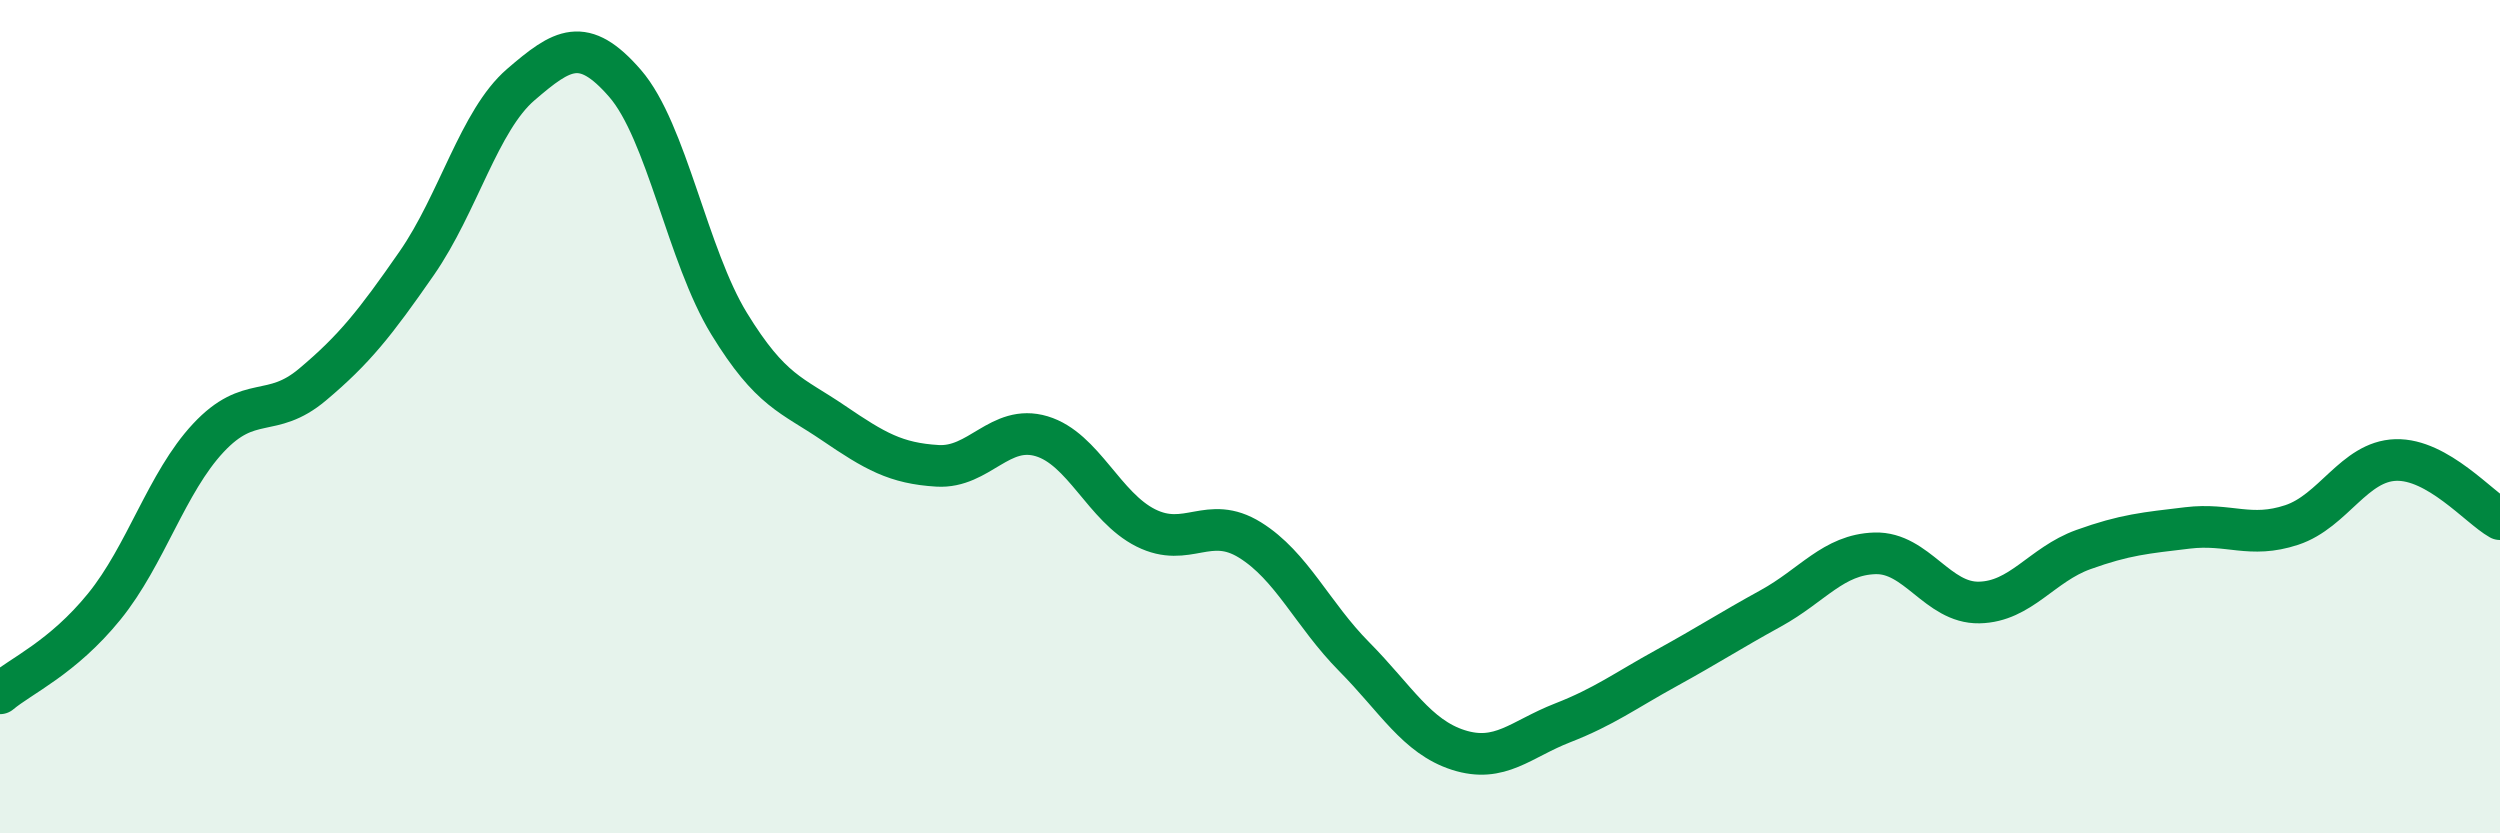 
    <svg width="60" height="20" viewBox="0 0 60 20" xmlns="http://www.w3.org/2000/svg">
      <path
        d="M 0,16.64 C 0.5,16.22 1.5,15.79 2.5,14.56 C 3.5,13.33 4,11.58 5,10.51 C 6,9.44 6.5,10.07 7.5,9.23 C 8.5,8.39 9,7.76 10,6.32 C 11,4.88 11.5,2.89 12.5,2.03 C 13.5,1.17 14,0.85 15,2 C 16,3.15 16.5,6.14 17.5,7.77 C 18.5,9.4 19,9.47 20,10.15 C 21,10.83 21.5,11.12 22.5,11.18 C 23.5,11.24 24,10.17 25,10.47 C 26,10.77 26.5,12.17 27.5,12.67 C 28.5,13.17 29,12.34 30,12.96 C 31,13.58 31.5,14.75 32.5,15.76 C 33.5,16.77 34,17.68 35,18 C 36,18.32 36.5,17.74 37.5,17.35 C 38.5,16.96 39,16.58 40,16.03 C 41,15.48 41.5,15.15 42.5,14.6 C 43.5,14.05 44,13.31 45,13.28 C 46,13.25 46.5,14.48 47.5,14.46 C 48.5,14.44 49,13.55 50,13.19 C 51,12.83 51.5,12.79 52.5,12.67 C 53.5,12.55 54,12.93 55,12.6 C 56,12.27 56.5,11.07 57.5,11.04 C 58.5,11.01 59.5,12.18 60,12.46L60 20L0 20Z"
        fill="#008740"
        opacity="0.1"
        stroke-linecap="round"
        stroke-linejoin="round"
      />
      <path
        d="M 0,16.64 C 0.5,16.22 1.5,15.79 2.5,14.56 C 3.5,13.33 4,11.58 5,10.51 C 6,9.44 6.5,10.07 7.5,9.23 C 8.5,8.39 9,7.76 10,6.32 C 11,4.88 11.5,2.89 12.5,2.03 C 13.5,1.17 14,0.85 15,2 C 16,3.15 16.5,6.14 17.5,7.77 C 18.5,9.4 19,9.47 20,10.15 C 21,10.83 21.5,11.12 22.5,11.18 C 23.5,11.24 24,10.17 25,10.47 C 26,10.77 26.5,12.17 27.5,12.67 C 28.5,13.17 29,12.34 30,12.96 C 31,13.58 31.5,14.75 32.5,15.76 C 33.5,16.77 34,17.68 35,18 C 36,18.32 36.5,17.74 37.5,17.35 C 38.5,16.96 39,16.58 40,16.03 C 41,15.48 41.5,15.15 42.5,14.6 C 43.5,14.05 44,13.31 45,13.28 C 46,13.25 46.5,14.48 47.5,14.46 C 48.5,14.44 49,13.55 50,13.19 C 51,12.83 51.5,12.79 52.5,12.67 C 53.5,12.55 54,12.93 55,12.6 C 56,12.27 56.5,11.07 57.5,11.04 C 58.5,11.01 59.5,12.18 60,12.46"
        stroke="#008740"
        stroke-width="1"
        fill="none"
        stroke-linecap="round"
        stroke-linejoin="round"
      />
    </svg>
  